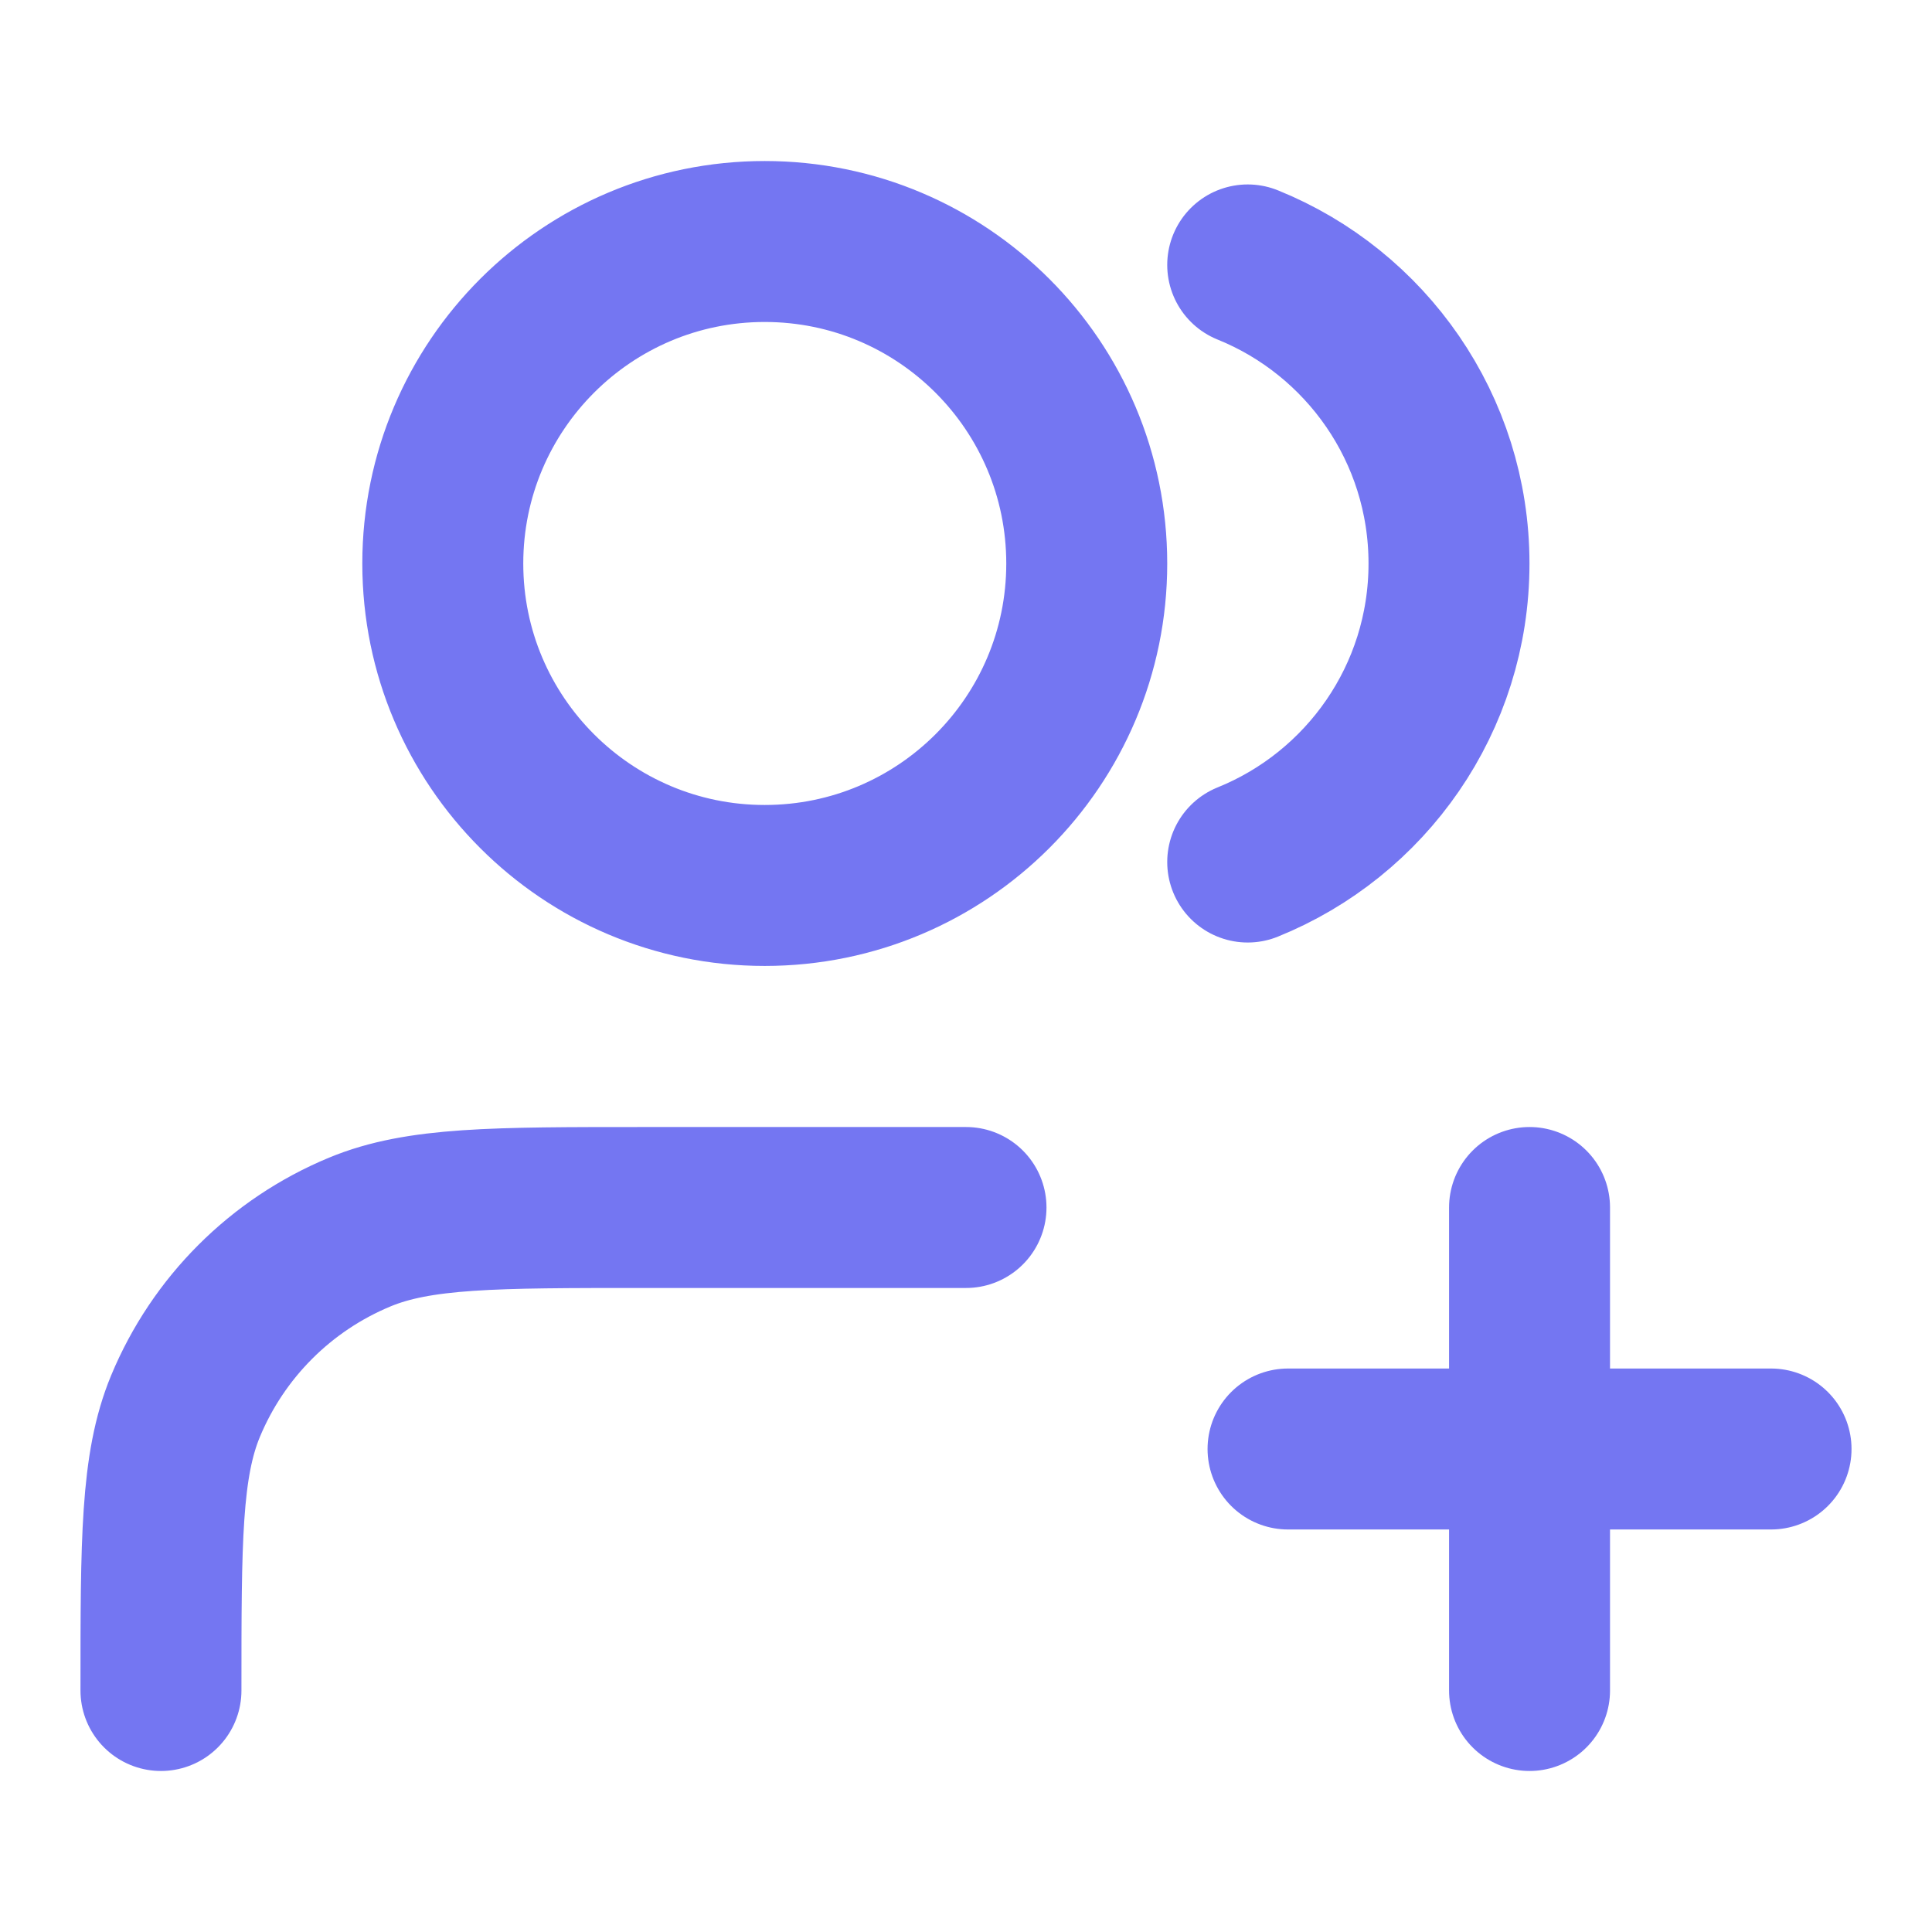 <svg width="16" height="16" viewBox="0 0 16 16" fill="none" xmlns="http://www.w3.org/2000/svg">
<g id="users-plus">
<path id="Icon" opacity="0.9" d="M12.667 14V10M10.667 12H14.667M8 10H5.333C4.091 10 3.47 10 2.98 10.203C2.326 10.474 1.807 10.993 1.536 11.646C1.333 12.136 1.333 12.758 1.333 14M10.333 2.194C11.311 2.589 12 3.548 12 4.667C12 5.786 11.311 6.744 10.333 7.139M9 4.667C9 6.139 7.806 7.333 6.333 7.333C4.861 7.333 3.667 6.139 3.667 4.667C3.667 3.194 4.861 2 6.333 2C7.806 2 9 3.194 9 4.667Z" stroke="#6568F1" stroke-width="1.333" stroke-linecap="round" stroke-linejoin="round"/>
</g>
</svg>
